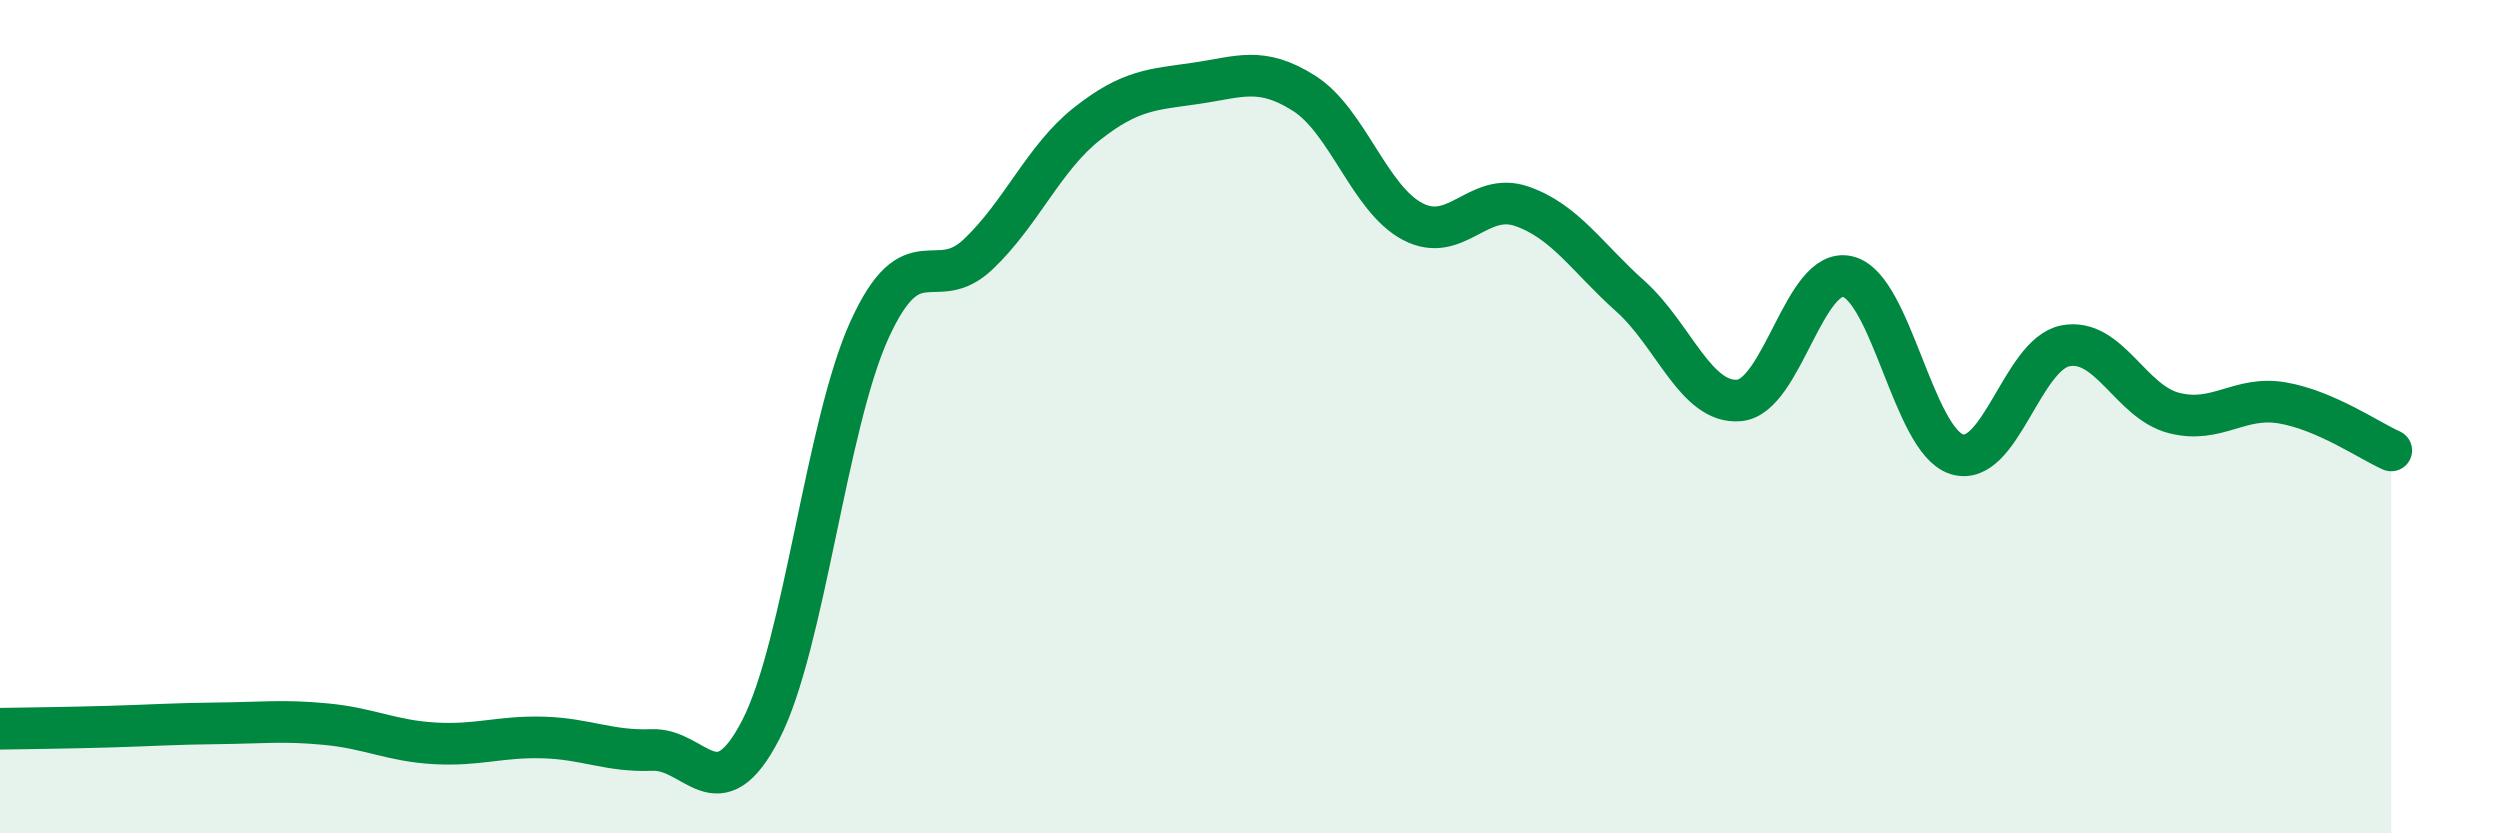 
    <svg width="60" height="20" viewBox="0 0 60 20" xmlns="http://www.w3.org/2000/svg">
      <path
        d="M 0,17.49 C 0.52,17.48 1.57,17.47 2.61,17.44 C 3.65,17.41 4.18,17.37 5.22,17.36 C 6.26,17.35 6.79,17.28 7.83,17.38 C 8.87,17.48 9.39,17.78 10.43,17.84 C 11.47,17.9 12,17.67 13.04,17.7 C 14.08,17.73 14.61,18.04 15.65,18 C 16.69,17.96 17.22,19.53 18.26,17.51 C 19.3,15.49 19.83,10.19 20.87,7.91 C 21.91,5.63 22.44,7.09 23.48,6.1 C 24.52,5.11 25.05,3.79 26.09,2.97 C 27.13,2.15 27.66,2.15 28.7,2 C 29.74,1.85 30.26,1.58 31.3,2.24 C 32.34,2.9 32.87,4.78 33.91,5.32 C 34.95,5.86 35.48,4.59 36.52,4.95 C 37.56,5.31 38.09,6.18 39.13,7.11 C 40.17,8.04 40.7,9.7 41.74,9.61 C 42.78,9.52 43.31,6.38 44.35,6.64 C 45.39,6.9 45.92,10.57 46.96,10.9 C 48,11.23 48.53,8.5 49.57,8.3 C 50.61,8.1 51.13,9.64 52.17,9.91 C 53.21,10.18 53.74,9.49 54.78,9.67 C 55.82,9.85 56.87,10.58 57.39,10.81L57.39 20L0 20Z"
        fill="#008740"
        opacity="0.1"
        stroke-linecap="round"
        stroke-linejoin="round"
      />
      <path
        d="M 0,17.49 C 0.52,17.48 1.57,17.47 2.61,17.44 C 3.65,17.41 4.18,17.37 5.22,17.36 C 6.26,17.35 6.79,17.28 7.83,17.38 C 8.87,17.48 9.39,17.78 10.43,17.84 C 11.47,17.9 12,17.67 13.04,17.7 C 14.08,17.73 14.61,18.04 15.65,18 C 16.69,17.96 17.22,19.53 18.26,17.51 C 19.3,15.49 19.83,10.19 20.87,7.91 C 21.91,5.63 22.44,7.09 23.48,6.1 C 24.52,5.11 25.05,3.79 26.09,2.97 C 27.13,2.15 27.66,2.15 28.7,2 C 29.74,1.85 30.26,1.58 31.3,2.24 C 32.34,2.9 32.87,4.78 33.91,5.32 C 34.95,5.86 35.48,4.59 36.52,4.95 C 37.56,5.31 38.09,6.18 39.13,7.11 C 40.17,8.04 40.7,9.7 41.74,9.61 C 42.78,9.52 43.31,6.38 44.35,6.64 C 45.39,6.9 45.92,10.57 46.96,10.9 C 48,11.23 48.53,8.5 49.57,8.3 C 50.61,8.1 51.13,9.64 52.17,9.91 C 53.21,10.18 53.74,9.49 54.78,9.67 C 55.82,9.85 56.87,10.58 57.39,10.81"
        stroke="#008740"
        stroke-width="1"
        fill="none"
        stroke-linecap="round"
        stroke-linejoin="round"
      />
    </svg>
  